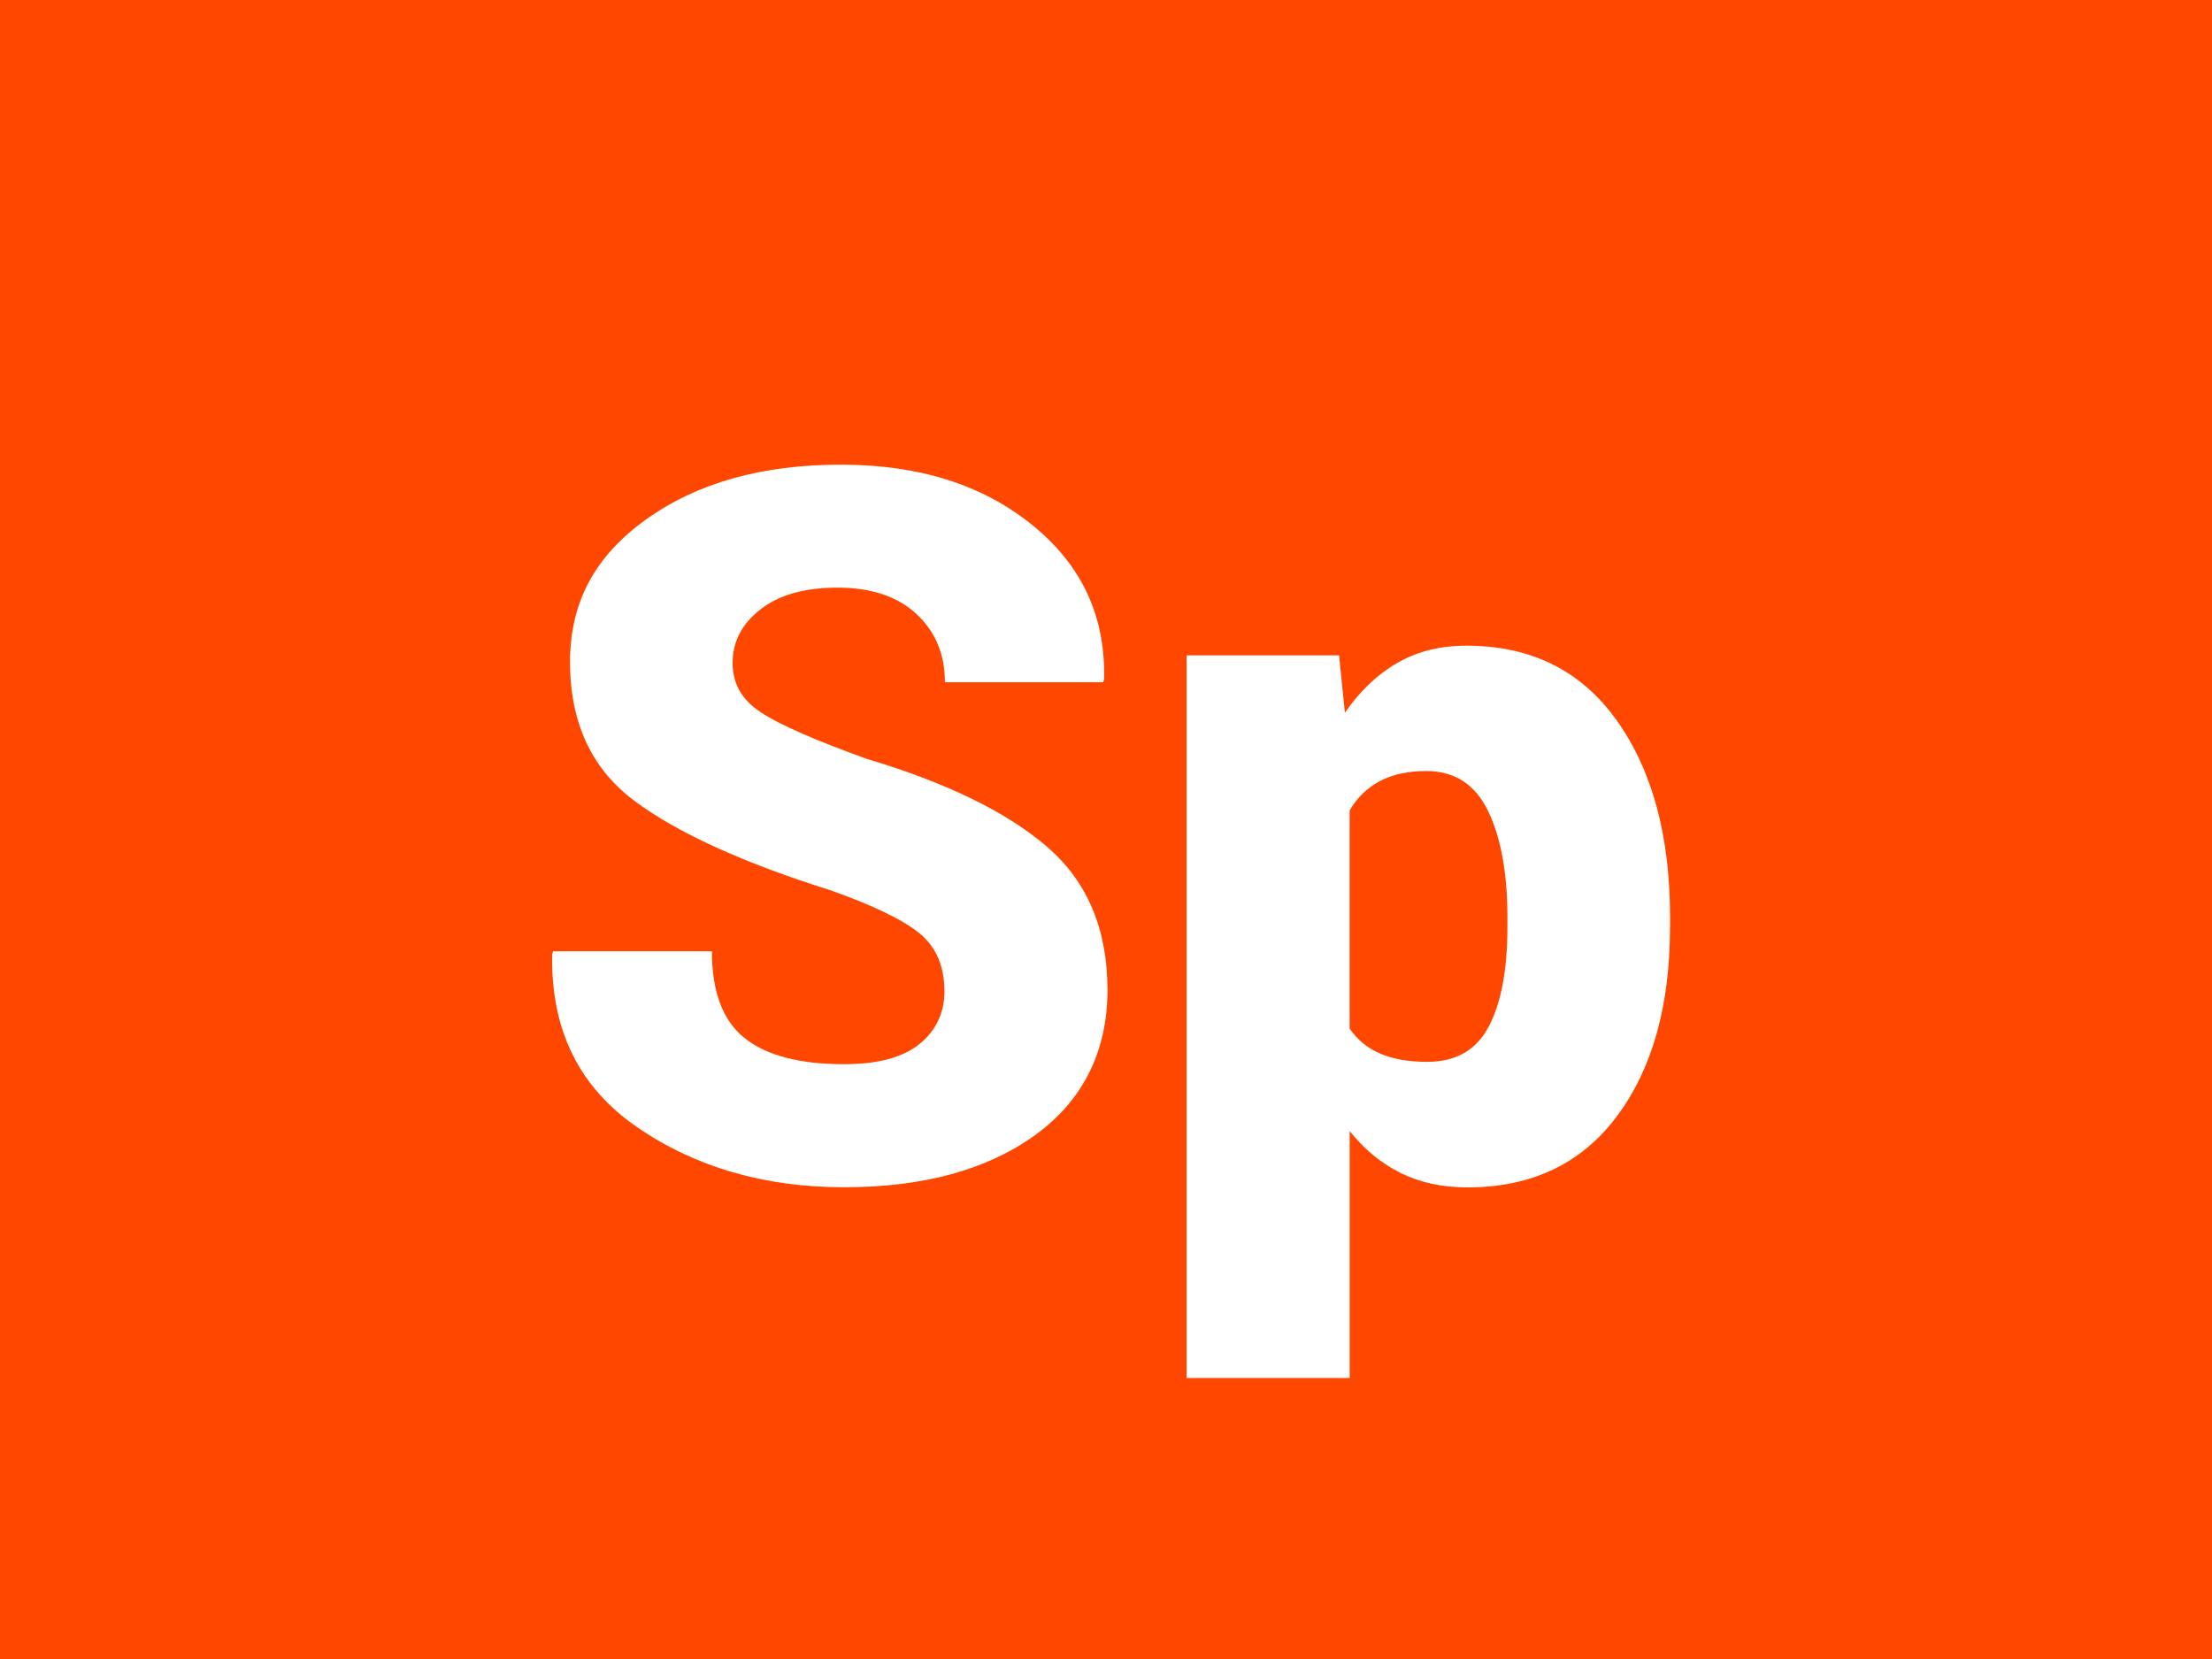 <?xml version="1.0" encoding="UTF-8"?><svg xmlns="http://www.w3.org/2000/svg" xmlns:xlink="http://www.w3.org/1999/xlink" viewBox="0 0 300 225"><defs><style>.h{filter:url(#f);}.i{fill:#a33c96;}.i,.j,.k,.l{stroke-width:0px;}.j{fill:#ff4700;}.k{fill:#fff;}.l{fill:#7678c3;}</style><filter id="f" filterUnits="userSpaceOnUse"><feOffset dx="0" dy="8"/><feGaussianBlur result="g" stdDeviation="5"/><feFlood flood-color="#253036" flood-opacity=".6"/><feComposite in2="g" operator="in"/><feComposite in="SourceGraphic"/></filter></defs><g id="a"><rect id="b" class="l" x="0" width="300" height="225"/><rect id="c" class="i" x="0" width="300" height="225"/><rect id="d" class="j" x="0" width="300" height="225"/></g><g id="e"><g class="h"><path class="k" d="M128.08,126.4c0-3.36-1.11-5.95-3.34-7.79s-6.22-3.77-11.97-5.82c-12.04-3.79-20.96-7.86-26.76-12.2-5.8-4.34-8.7-10.61-8.7-18.81s3.46-14.44,10.37-19.37c6.91-4.93,15.69-7.39,26.34-7.39s19.2,2.72,25.94,8.15,10,12.42,9.78,20.97l-.13.39h-21.46c0-3.79-1.29-6.88-3.86-9.26-2.57-2.38-6.13-3.57-10.67-3.57s-7.94.98-10.47,2.94c-2.53,1.96-3.79,4.38-3.79,7.26s1.28,5.03,3.83,6.71c2.55,1.68,7.34,3.78,14.36,6.31,10.82,3.23,18.96,7.2,24.44,11.91,5.47,4.71,8.21,11.19,8.21,19.43s-3.26,14.93-9.78,19.66c-6.52,4.73-15.17,7.1-25.94,7.1s-20.17-2.71-28.07-8.15c-7.9-5.43-11.73-13.25-11.52-23.46l.13-.39h21.53c0,5.5,1.48,9.42,4.45,11.78,2.97,2.36,7.46,3.53,13.48,3.53,4.58,0,7.99-.92,10.24-2.75,2.25-1.83,3.37-4.23,3.37-7.2Z"/><path class="k" d="M226.49,117.77c0,10.64-2.4,19.18-7.2,25.62-4.8,6.43-11.56,9.65-20.28,9.65-3.4,0-6.42-.65-9.06-1.96-2.64-1.31-4.94-3.21-6.9-5.69v33.5h-22.12v-98.01h20.68l.79,7.79c2.01-2.92,4.36-5.17,7.07-6.74,2.7-1.57,5.84-2.36,9.42-2.36,8.77,0,15.56,3.38,20.38,10.14,4.82,6.76,7.23,15.66,7.23,26.69v1.37ZM204.44,116.39c0-5.98-.87-10.77-2.62-14.39-1.75-3.62-4.54-5.43-8.38-5.43-2.49,0-4.59.46-6.31,1.37-1.72.92-3.09,2.25-4.09,3.99v29.57c1.05,1.53,2.43,2.66,4.16,3.4,1.72.74,3.85,1.11,6.38,1.11,3.88,0,6.66-1.6,8.34-4.81,1.68-3.21,2.52-7.69,2.52-13.45v-1.37Z"/></g></g></svg>